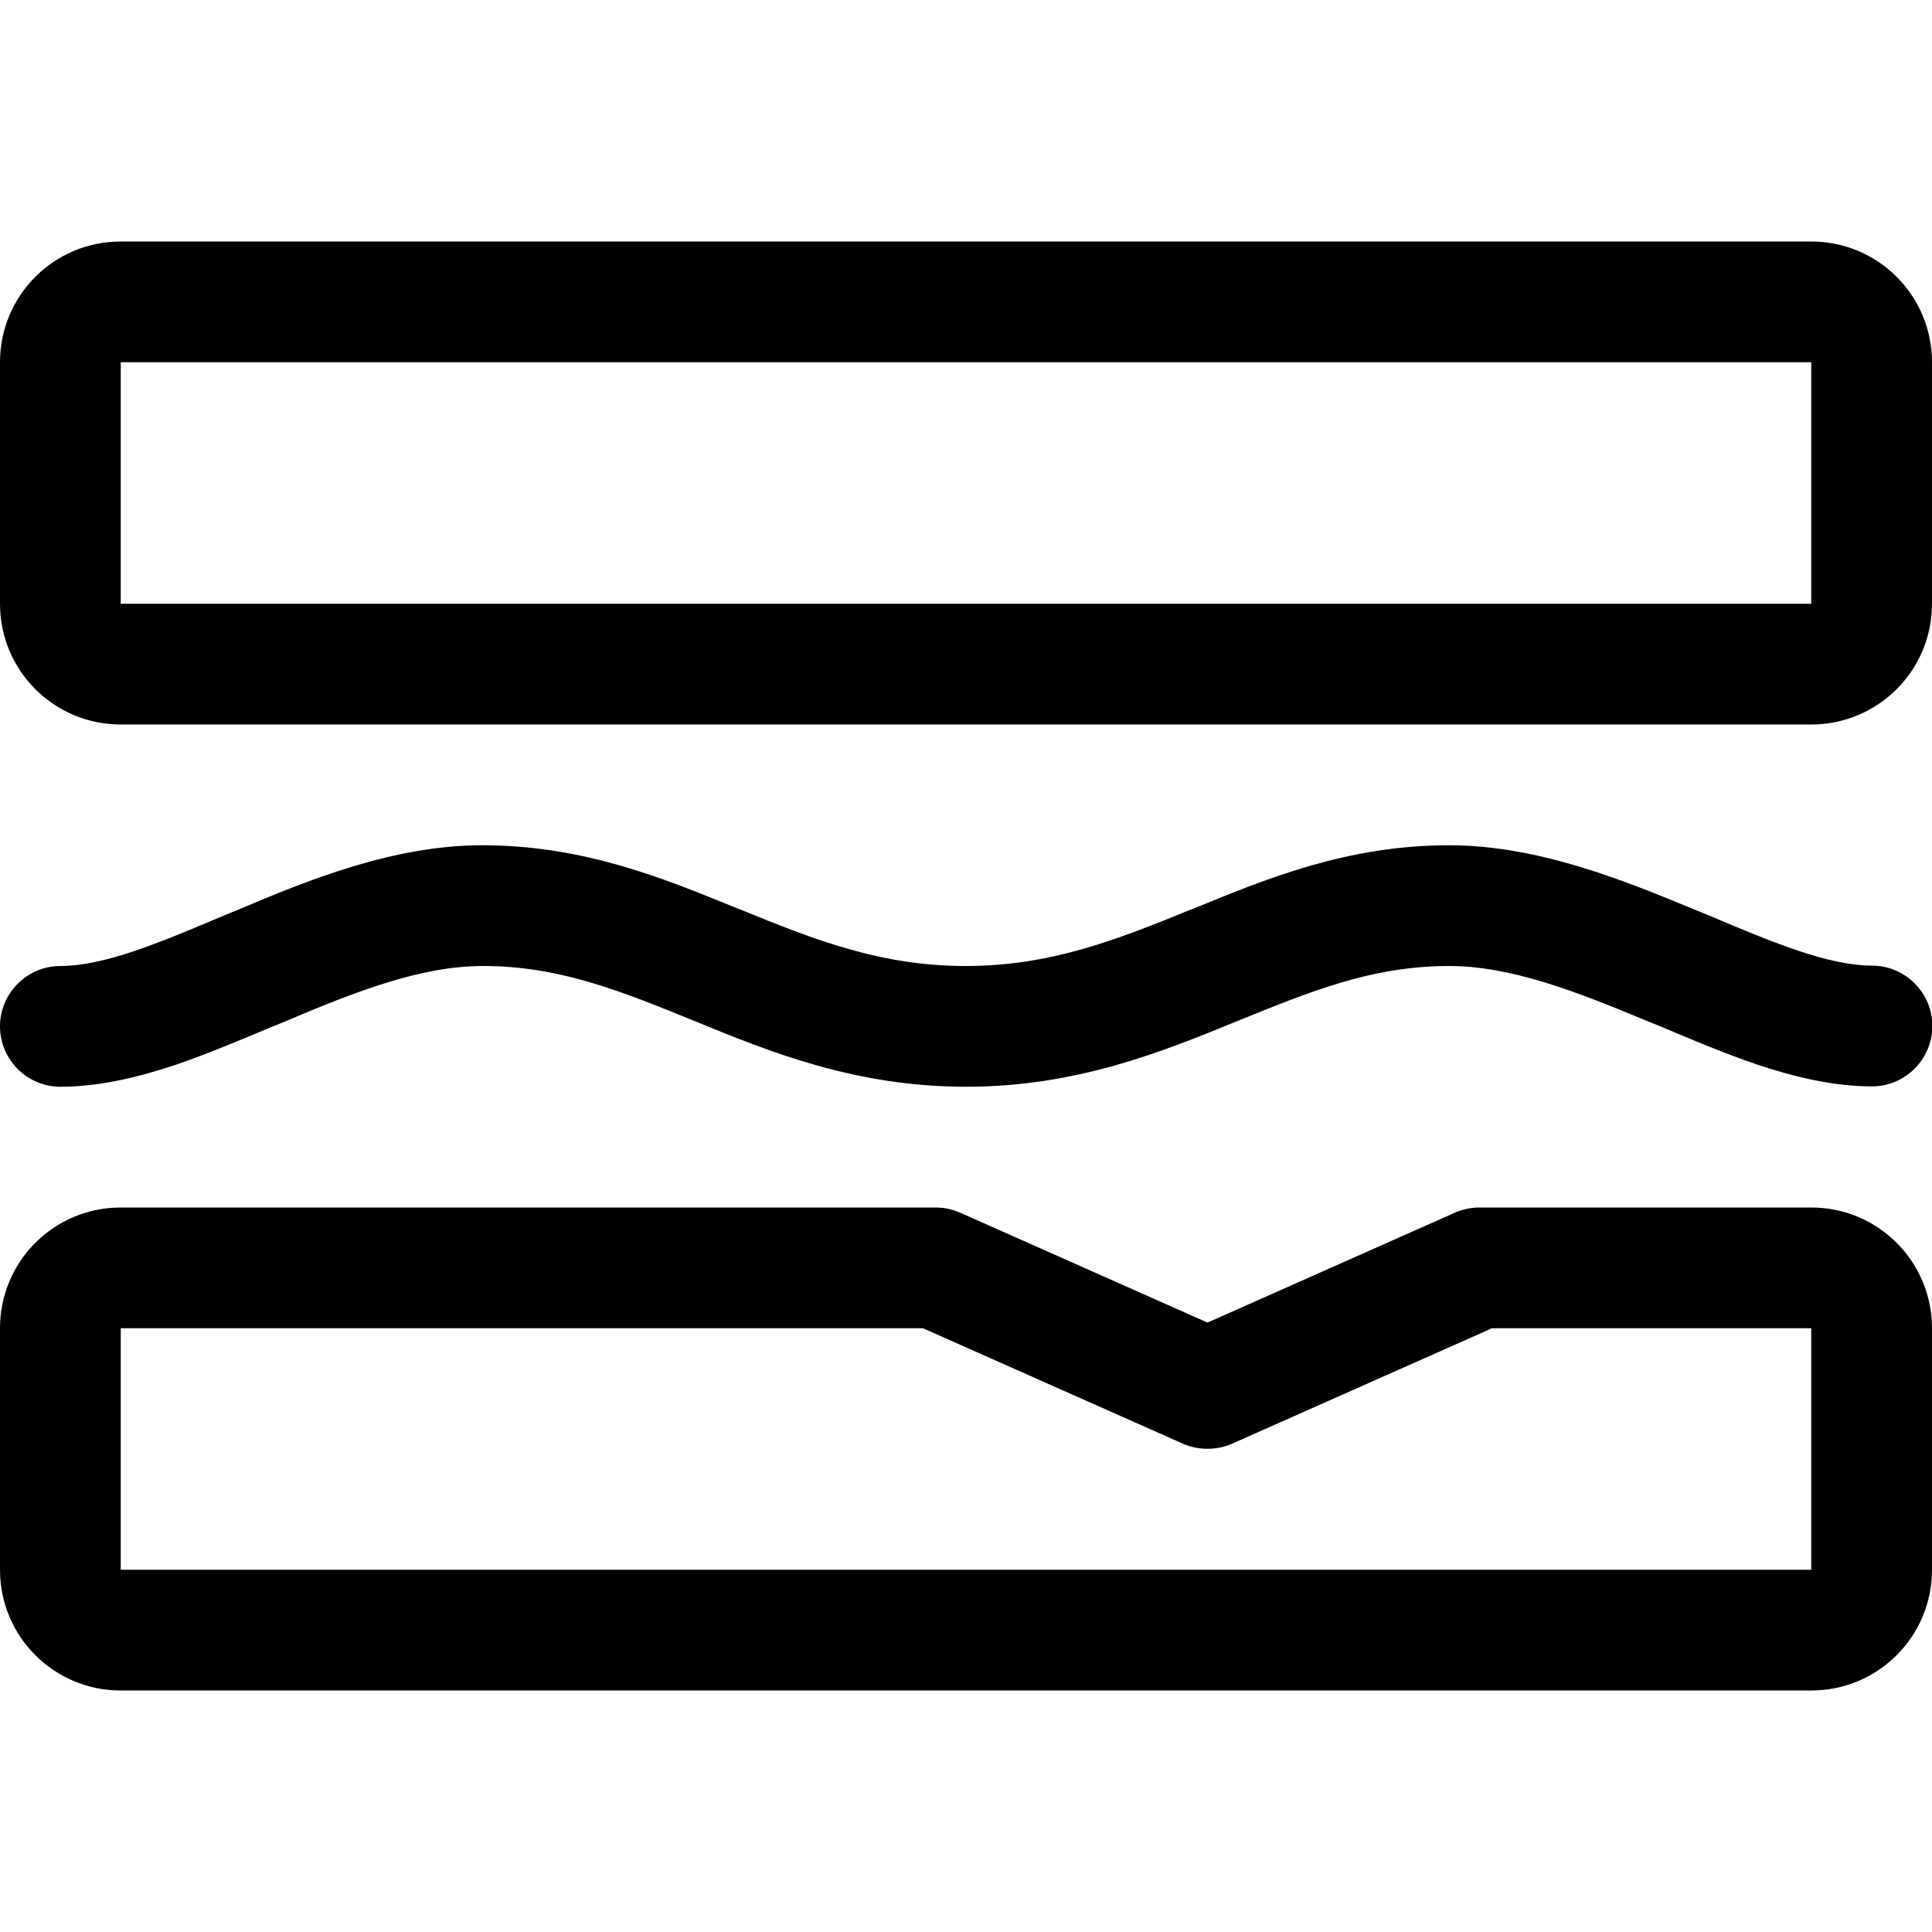 <svg xmlns="http://www.w3.org/2000/svg" viewBox="0 0 512 512"><!--! Font Awesome Pro 6.5.1 by @fontawesome - https://fontawesome.com License - https://fontawesome.com/license (Commercial License) Copyright 2023 Fonticons, Inc. --><path d="M480 96v64H32V96H480zM32 64C14.3 64 0 78.3 0 96v64c0 17.7 14.3 32 32 32H480c17.7 0 32-14.3 32-32V96c0-17.7-14.3-32-32-32H32zM0 352v64c0 17.7 14.3 32 32 32H480c17.7 0 32-14.3 32-32V352c0-17.7-14.3-32-32-32H392c-2.2 0-4.5 .5-6.5 1.4L320 350.5l-65.5-29.1c-2-.9-4.3-1.4-6.5-1.4H32c-17.7 0-32 14.3-32 32zm244.6 0l68.9 30.6c4.1 1.8 8.9 1.8 13 0L395.4 352H480v64H32V352H244.6zM16 288c10.5 0 20.9-2.6 30.5-5.8c8.5-2.9 17.2-6.6 25.6-10.1l0 0 3.2-1.3C94.6 262.6 111.7 256 128 256c20.4 0 36.7 6.7 56.6 14.8c19.5 8 42.2 17.2 71.4 17.2s51.8-9.2 71.4-17.2c19.9-8.1 36.2-14.8 56.6-14.8c16.3 0 33.4 6.6 52.8 14.7l3.2 1.3c8.3 3.5 17.1 7.2 25.6 10.1c9.6 3.2 20 5.8 30.5 5.8c8.8 0 16-7.2 16-16s-7.2-16-16-16c-5.5 0-12.1-1.4-20.3-4.2c-7.3-2.5-14.9-5.7-23.4-9.3l-3.2-1.3C430.6 233.4 407.7 224 384 224c-26.8 0-48.2 8.8-67 16.5l-1.8 .7c-19.6 8-37 14.8-59.3 14.8s-39.7-6.8-59.3-14.8l-1.8-.7c-18.8-7.7-40.2-16.5-67-16.5c-23.7 0-46.6 9.4-65.2 17.3l-3.2 1.3c-8.5 3.6-16.1 6.8-23.4 9.3C28.1 254.6 21.5 256 16 256c-8.8 0-16 7.2-16 16s7.2 16 16 16z"/></svg>